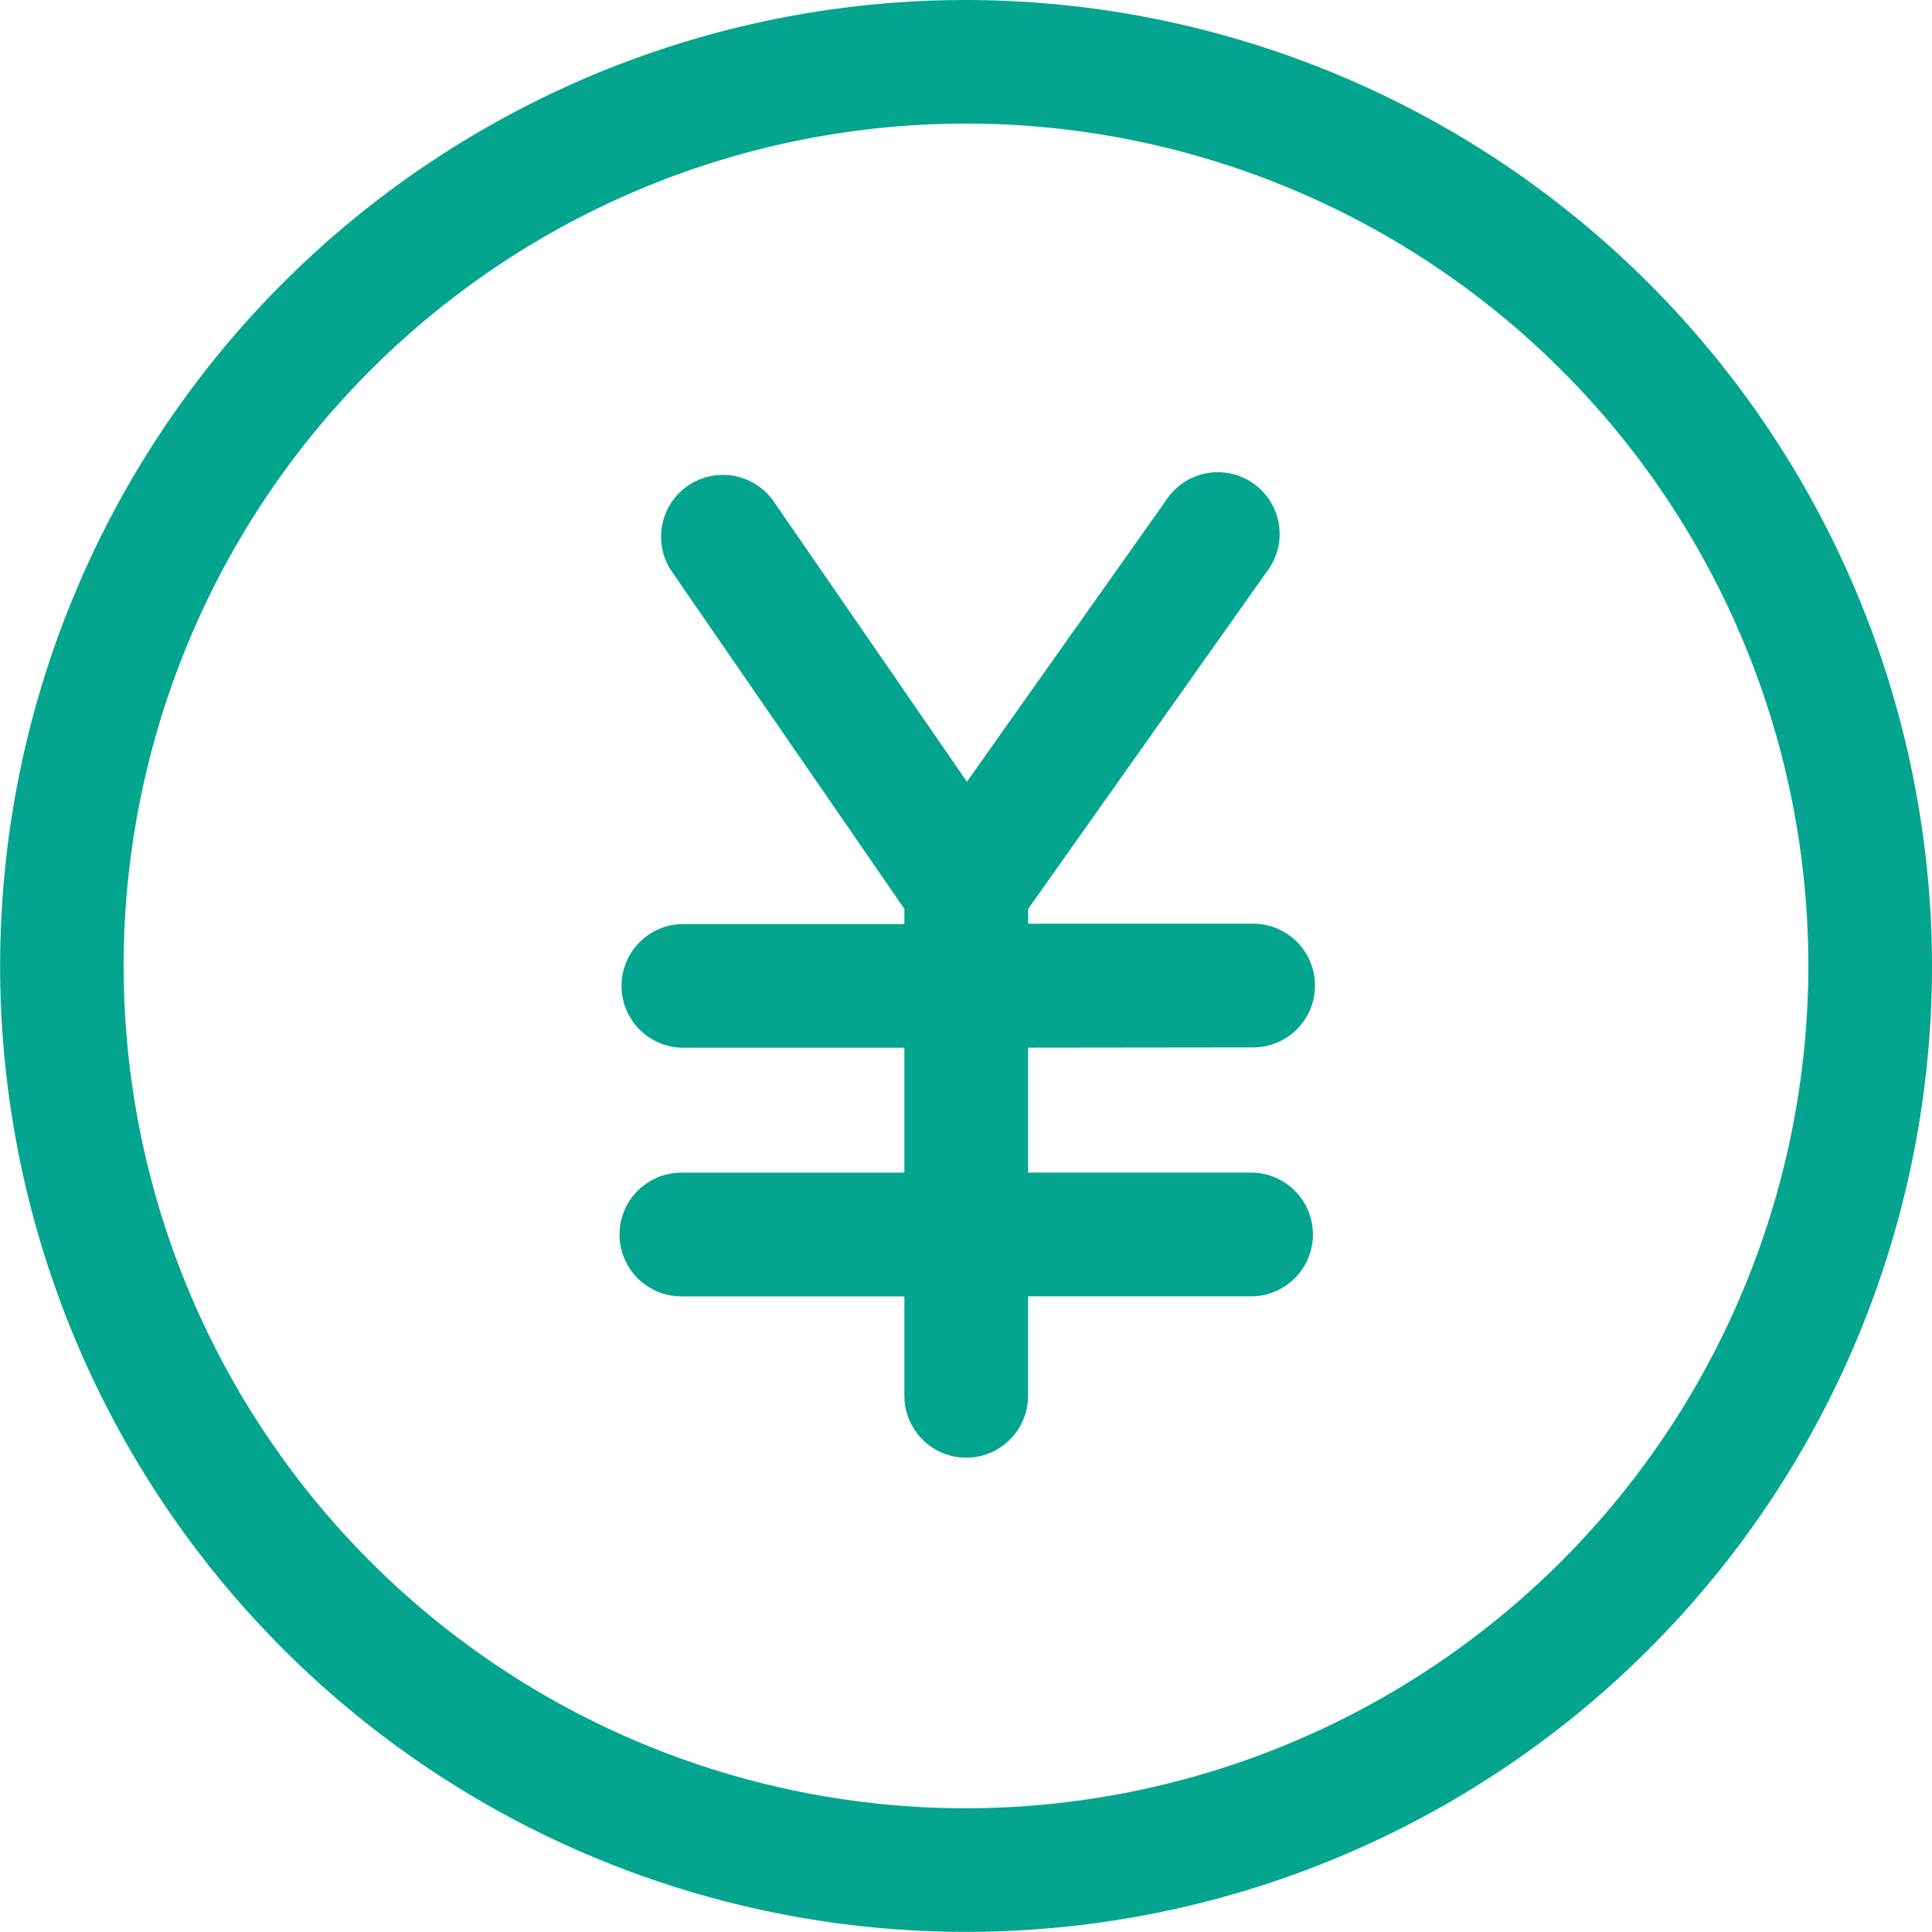 <svg xmlns="http://www.w3.org/2000/svg" width="29.888" height="29.886" viewBox="0 0 29.888 29.886"><g transform="translate(0 -0.009)"><g transform="translate(0 0.009)"><g transform="translate(0 0)"><path d="M14.944.009A14.943,14.943,0,1,0,29.888,14.952,14.96,14.96,0,0,0,14.944.009Zm0,27.974A13.031,13.031,0,1,1,27.975,14.953,13.046,13.046,0,0,1,14.944,27.983Z" transform="translate(0 -0.009)" fill="#03a58e"/><path d="M173.9,134.621a.957.957,0,1,0,0-1.913h-3.45v-.228l3.688-5.212a.956.956,0,1,0-1.561-1.1l-3.074,4.343-2.987-4.333a.956.956,0,1,0-1.575,1.086l3.595,5.215v.234h-3.45a.957.957,0,0,0,0,1.913h3.45v1.933h-3.45a.957.957,0,0,0,0,1.914h3.45v1.539a.956.956,0,1,0,1.913,0v-1.54h3.45a.957.957,0,0,0,0-1.914h-3.45v-1.933Z" transform="translate(-154.545 -118.418)" fill="#03a58e"/></g></g></g></svg>
